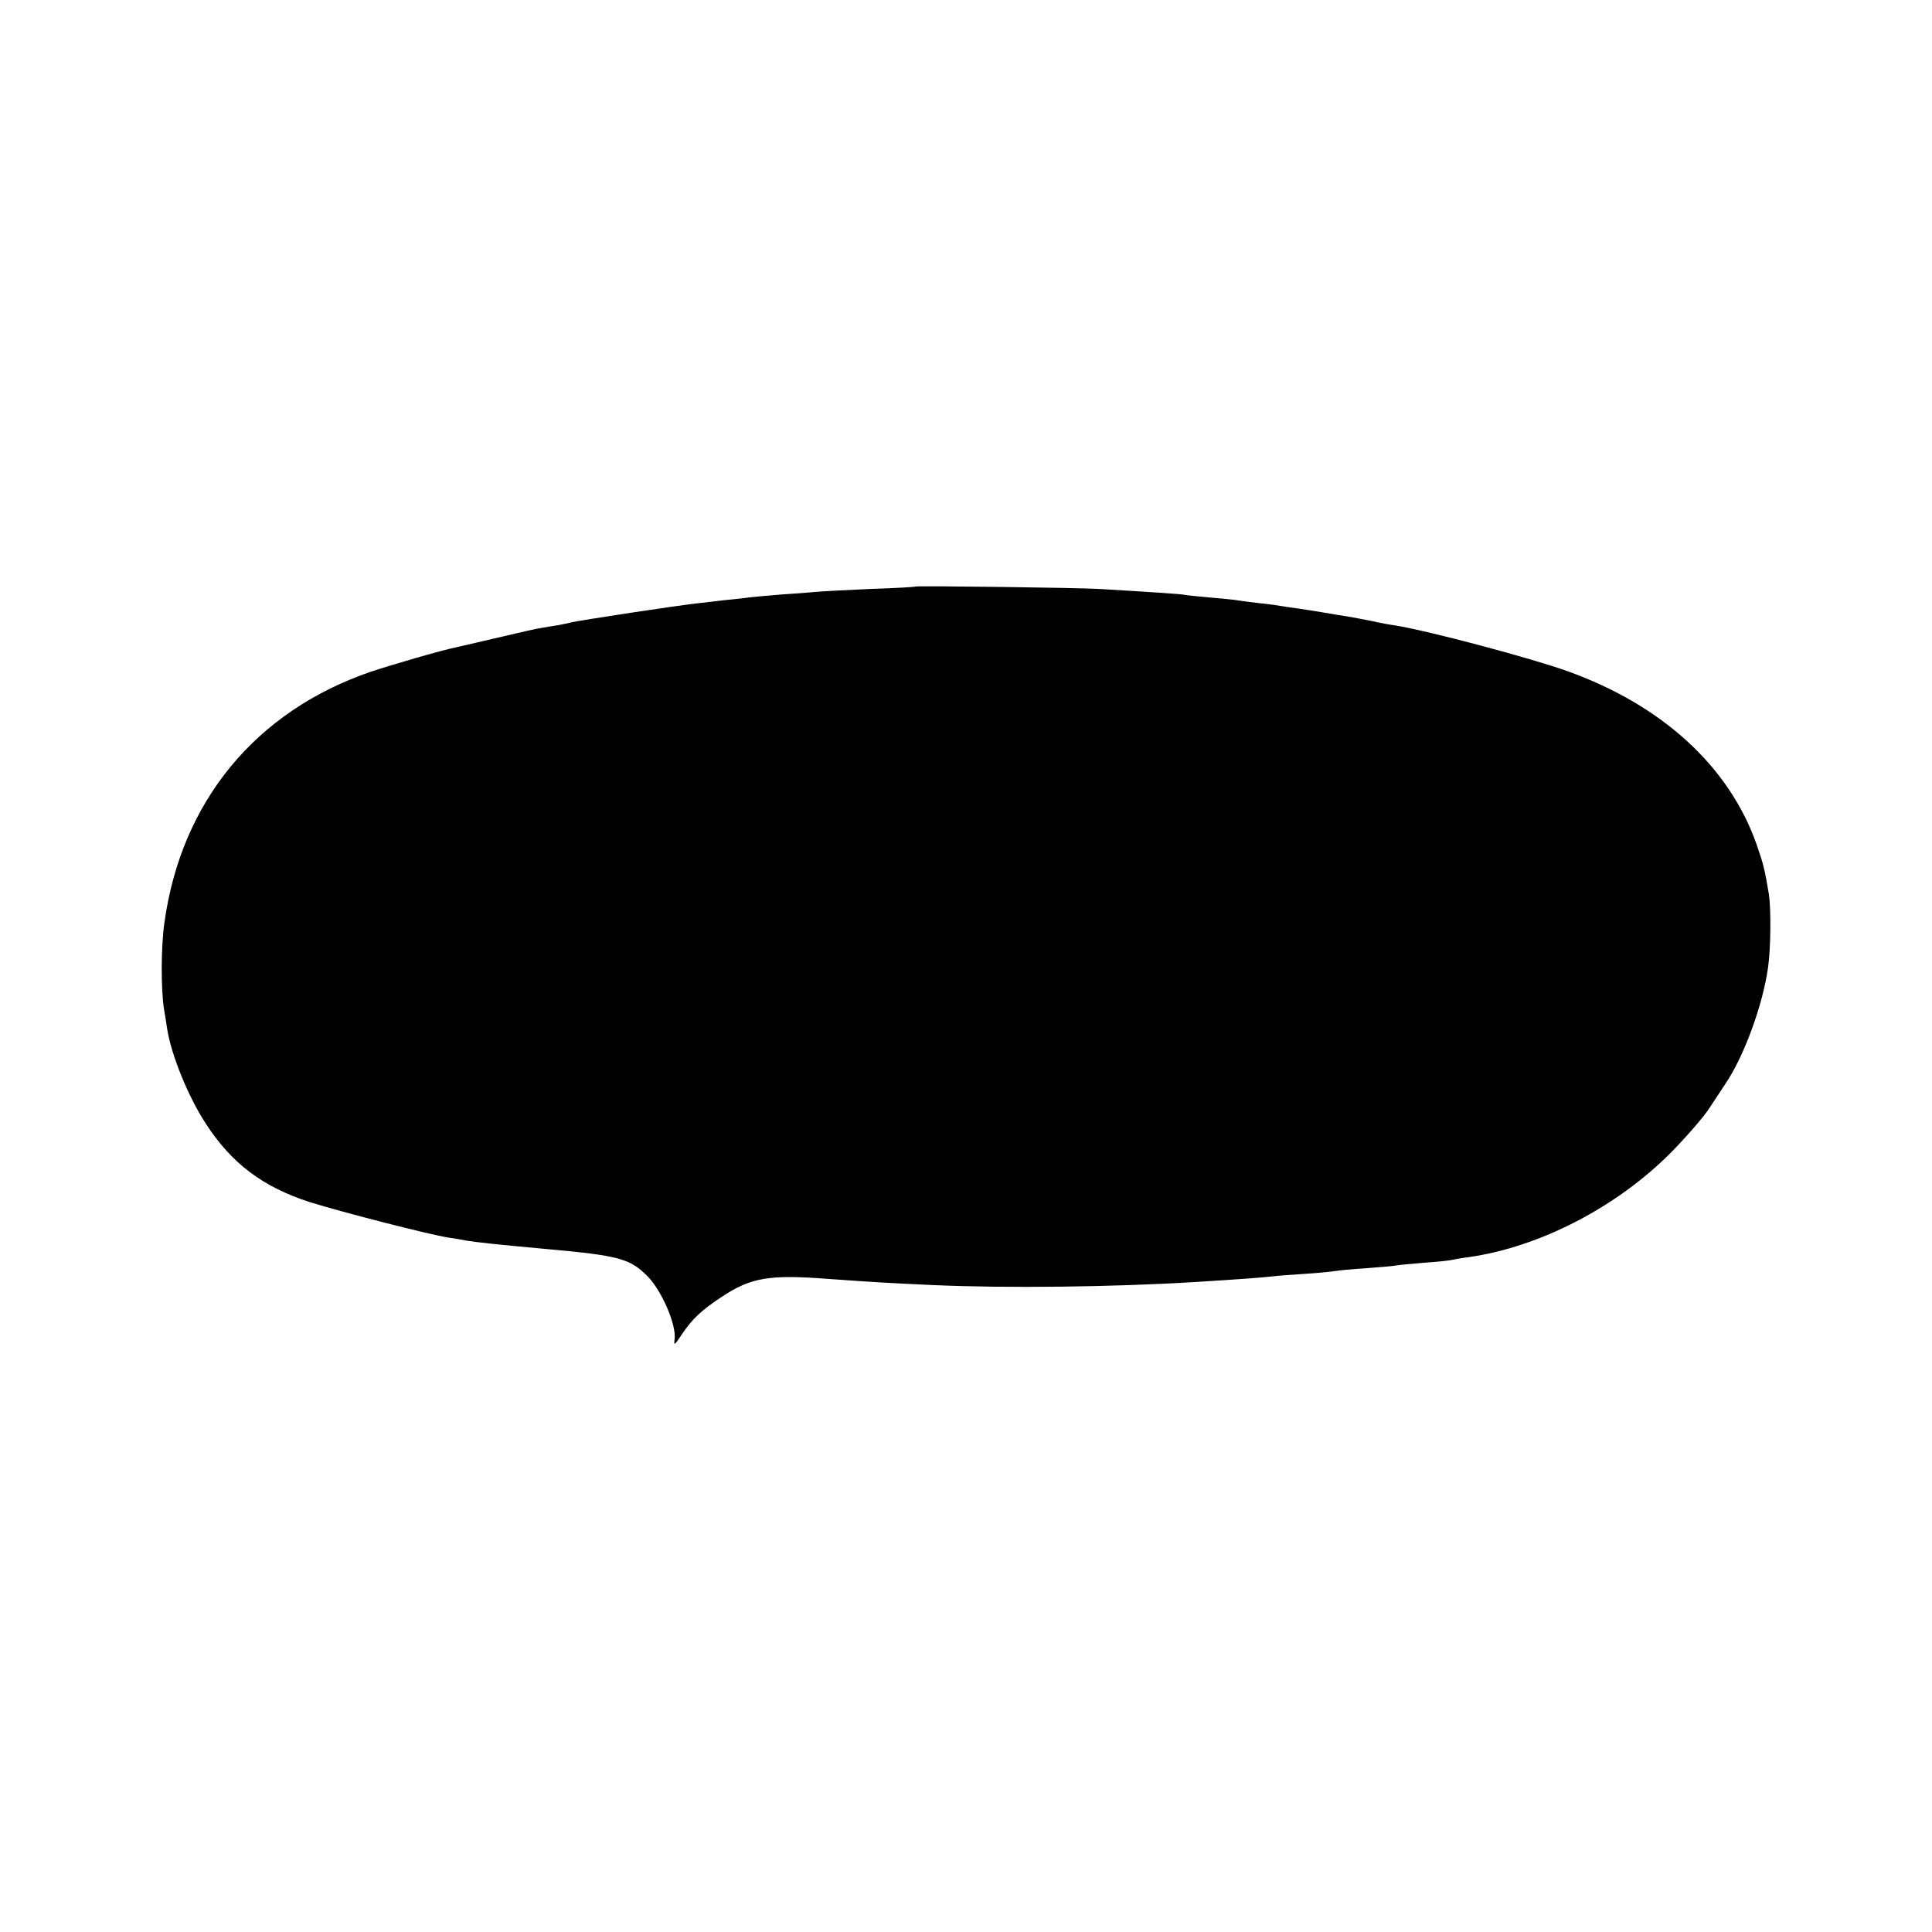 <?xml version="1.0" standalone="no"?>
<!DOCTYPE svg PUBLIC "-//W3C//DTD SVG 20010904//EN"
 "http://www.w3.org/TR/2001/REC-SVG-20010904/DTD/svg10.dtd">
<svg version="1.0" xmlns="http://www.w3.org/2000/svg"
 width="700pt" height="700pt" viewBox="0 0 700 700"
 preserveAspectRatio="xMidYMid meet">
<g transform="translate(0,700) scale(0.1,-0.1)"
fill="#000000" stroke="none">
<path d="M3317 4875 c-1 -2 -76 -6 -167 -9 -91 -4 -181 -9 -200 -11 -19 -2
-73 -6 -120 -9 -47 -4 -107 -9 -135 -13 -27 -3 -61 -7 -75 -8 -14 -2 -52 -6
-85 -10 -71 -7 -443 -64 -465 -70 -8 -2 -30 -7 -47 -10 -18 -3 -45 -7 -61 -10
-15 -2 -86 -18 -157 -35 -72 -17 -141 -33 -155 -36 -47 -9 -239 -65 -307 -88
-417 -143 -686 -470 -747 -907 -13 -88 -13 -242 -2 -314 4 -22 9 -56 12 -75
15 -93 76 -244 139 -340 94 -146 208 -231 379 -286 119 -37 435 -118 501 -128
22 -3 51 -8 65 -11 38 -6 109 -14 285 -30 269 -24 308 -35 372 -100 51 -52
105 -177 97 -228 -3 -24 0 -22 29 22 35 52 70 85 140 131 108 72 174 83 392
66 183 -13 204 -14 375 -22 265 -12 658 -7 950 11 176 11 239 16 276 20 23 3
80 7 127 10 47 3 95 8 106 10 11 2 61 7 111 10 51 4 100 8 109 10 10 2 55 6
102 10 46 3 91 8 99 10 8 2 35 7 60 10 257 36 538 181 735 380 55 56 118 128
139 161 21 32 47 71 56 85 68 99 137 287 156 424 10 70 11 212 3 265 -15 90
-20 110 -45 182 -100 282 -342 503 -684 626 -134 48 -502 146 -625 166 -16 2
-55 9 -85 16 -30 6 -68 13 -85 16 -16 2 -55 9 -85 14 -30 5 -73 12 -95 15 -23
3 -50 7 -61 9 -11 2 -45 7 -75 10 -30 3 -65 8 -79 10 -14 3 -61 7 -104 11 -43
4 -86 8 -95 10 -15 3 -105 9 -306 21 -80 5 -663 12 -668 9z"/>
</g>
</svg>
